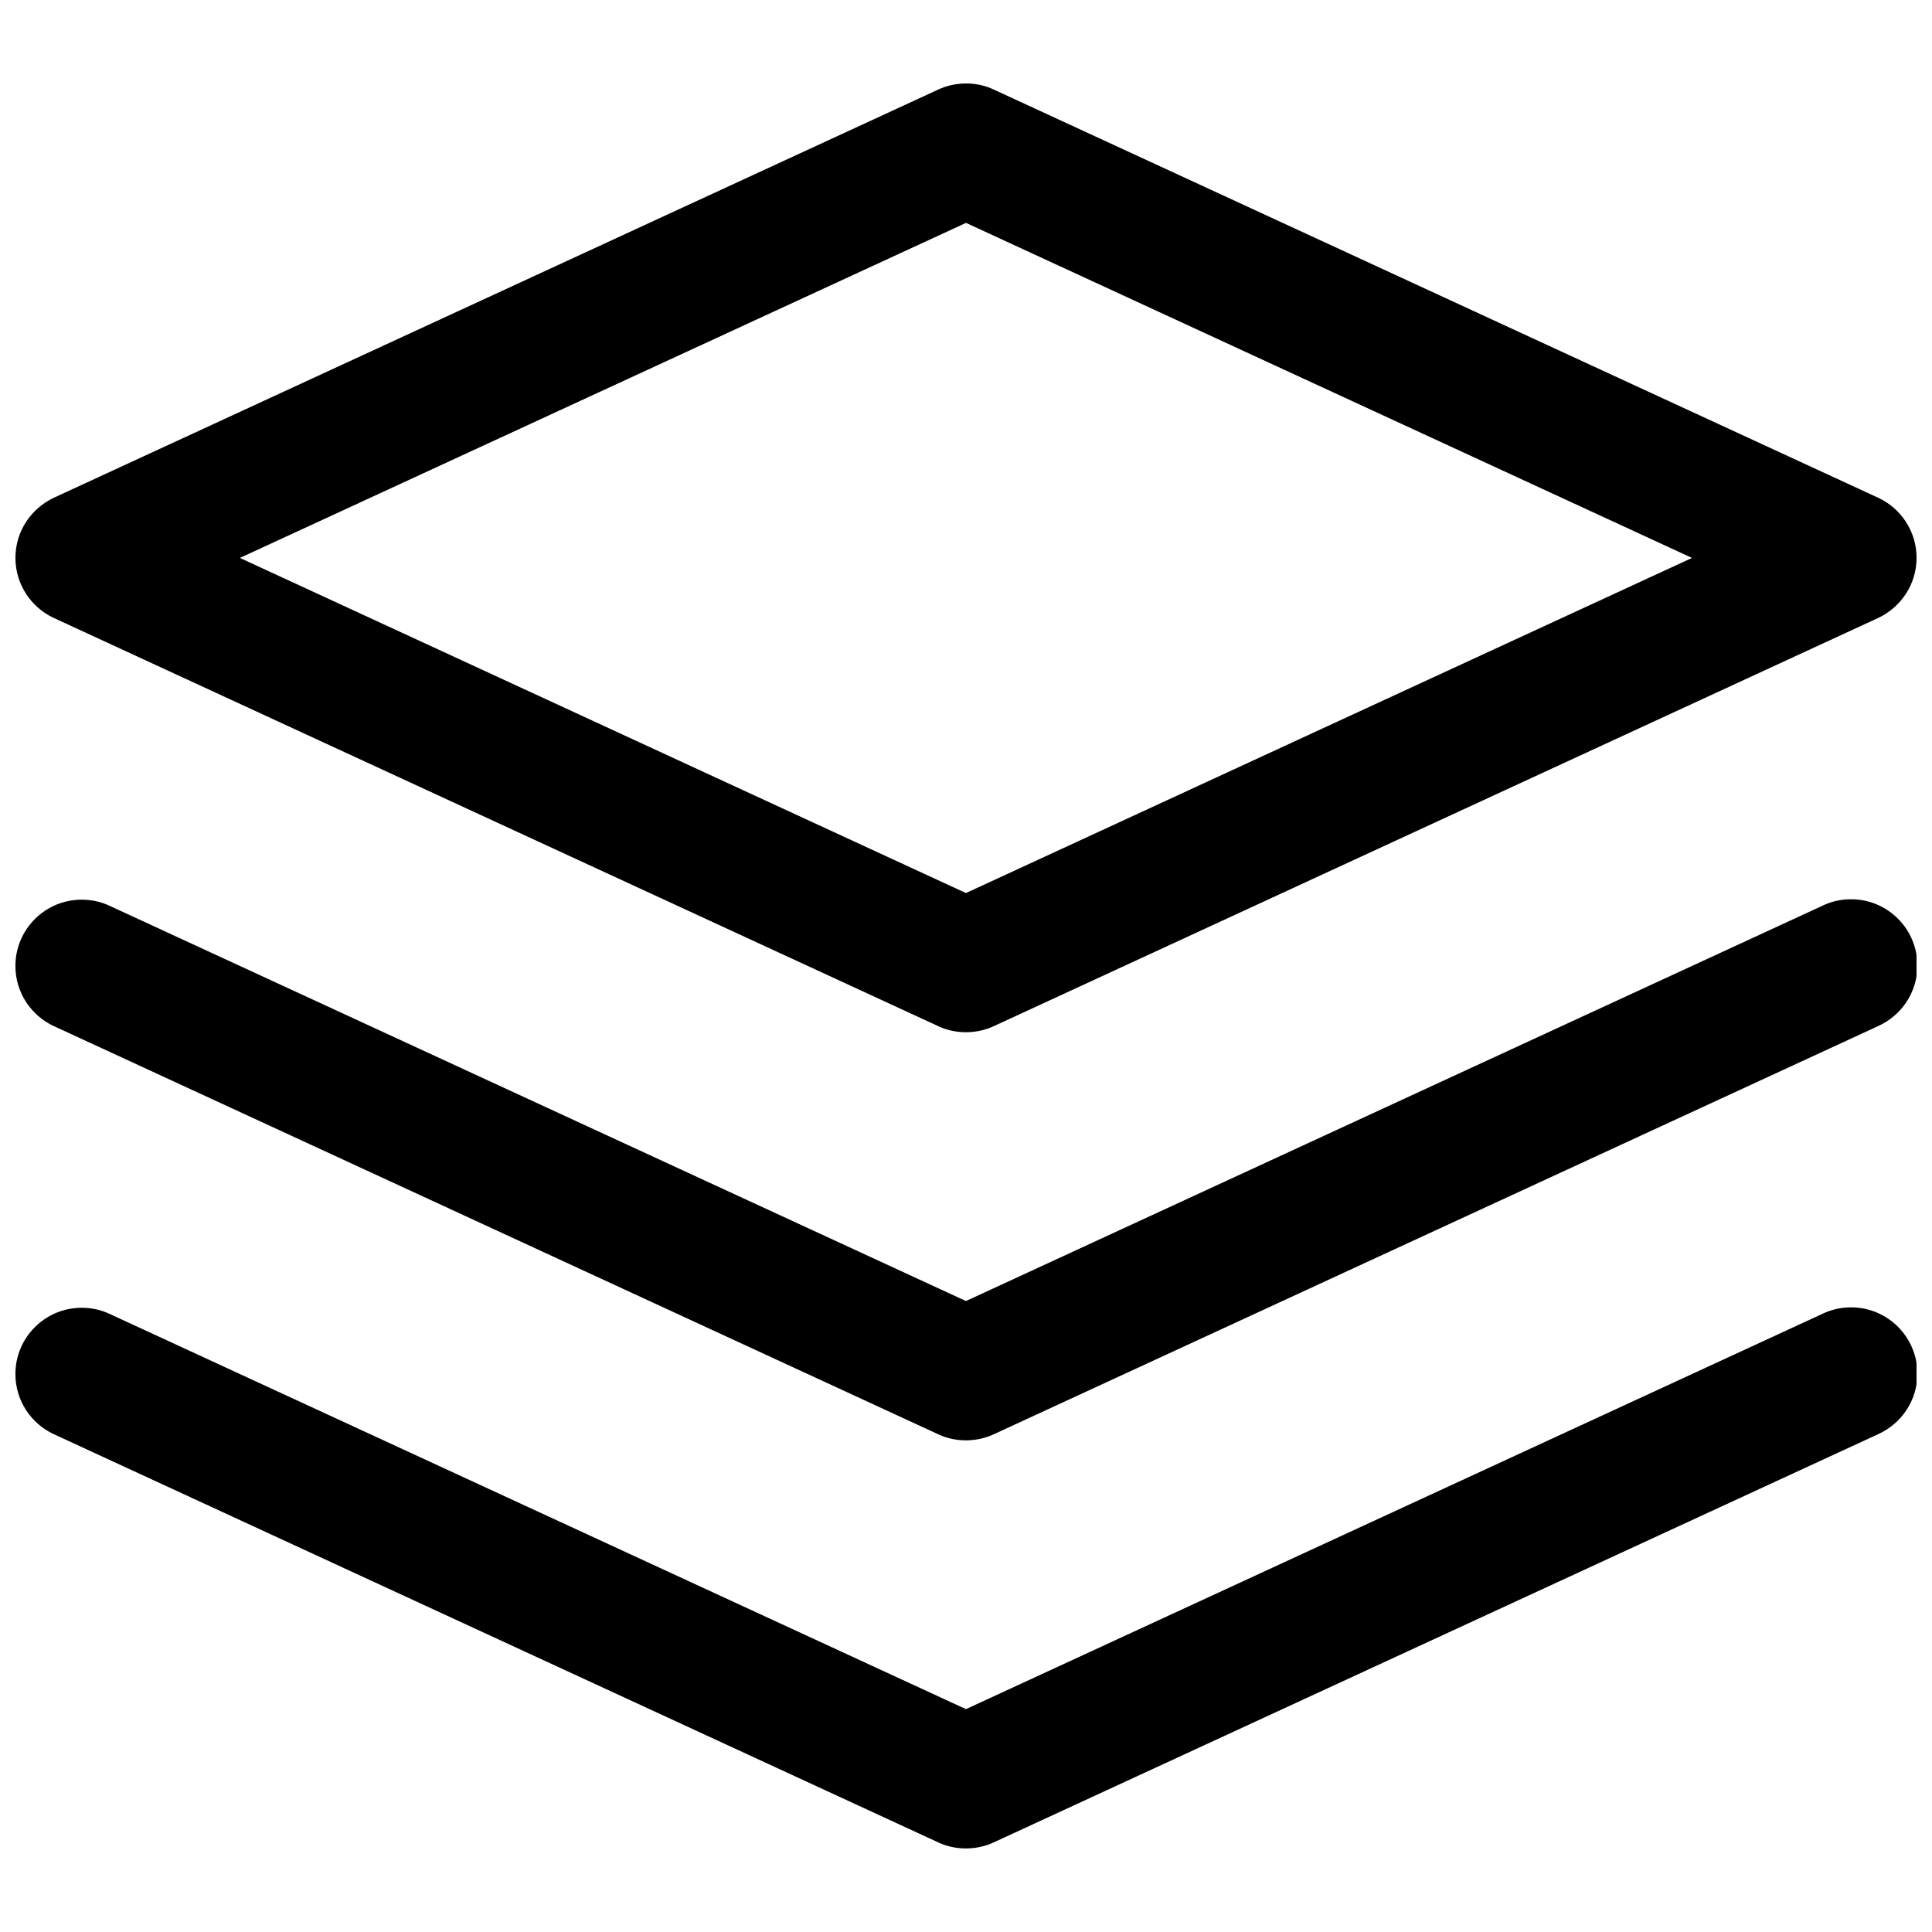 <?xml version="1.0" encoding="UTF-8"?>
<!-- Uploaded to: ICON Repo, www.svgrepo.com, Generator: ICON Repo Mixer Tools -->
<svg width="800px" height="800px" version="1.1" viewBox="144 144 512 512" xmlns="http://www.w3.org/2000/svg">
 <defs>
  <clipPath id="c">
   <path d="m148.09 166h503.81v252h-503.81z"/>
  </clipPath>
  <clipPath id="b">
   <path d="m148.09 382h503.81v144h-503.81z"/>
  </clipPath>
  <clipPath id="a">
   <path d="m148.09 490h503.81v144h-503.81z"/>
  </clipPath>
 </defs>
 <g>
  <g clip-path="url(#c)">
   <path d="m400.55 166.14c-0.172-0.016-0.363-0.016-0.566-0.016-2.66 0-5.195 0.598-7.445 1.652l0.109-0.047-234.34 108.16c-6.078 2.852-10.219 8.926-10.219 15.949 0 7.023 4.141 13.098 10.109 15.902l0.109 0.047 234.34 108.16c2.156 1.023 4.691 1.605 7.352 1.605s5.195-0.598 7.461-1.652l-0.109 0.047 234.34-108.16c6.078-2.852 10.219-8.926 10.219-15.949 0-7.023-4.141-13.098-10.109-15.902l-0.109-0.047-234.34-108.16c-2-0.945-4.312-1.527-6.769-1.605zm-0.566 36.918 192.41 88.797-192.41 88.812-192.41-88.812 192.41-88.781z"/>
  </g>
  <g clip-path="url(#b)">
   <path d="m634.95 382.33c-0.125 0-0.285-0.016-0.426-0.016-2.754 0-5.352 0.629-7.668 1.762l0.109-0.047-226.98 104.76-226.98-104.76c-2.156-1.023-4.691-1.605-7.352-1.605-9.715 0-17.57 7.871-17.57 17.57 0 7.039 4.141 13.098 10.109 15.902l0.109 0.047 234.34 108.16c2.156 1.023 4.691 1.605 7.352 1.605s5.195-0.598 7.461-1.652l-0.109 0.047 234.34-108.16c6.203-2.801 10.438-8.926 10.438-16.059 0-9.555-7.637-17.336-17.145-17.57h-0.016z"/>
  </g>
  <g clip-path="url(#a)">
   <path d="m634.95 490.48c-0.125 0-0.285-0.016-0.426-0.016-2.754 0-5.352 0.629-7.668 1.762l0.109-0.047-226.98 104.76-226.98-104.76c-2.156-1.023-4.691-1.605-7.352-1.605-9.715 0-17.57 7.871-17.57 17.57 0 7.039 4.141 13.098 10.109 15.902l0.109 0.047 234.34 108.16c2.156 1.023 4.691 1.605 7.352 1.605s5.195-0.598 7.461-1.652l-0.109 0.047 234.34-108.16c6.203-2.801 10.438-8.926 10.438-16.059 0-9.555-7.637-17.336-17.145-17.57h-0.016z"/>
  </g>
 </g>
</svg>
